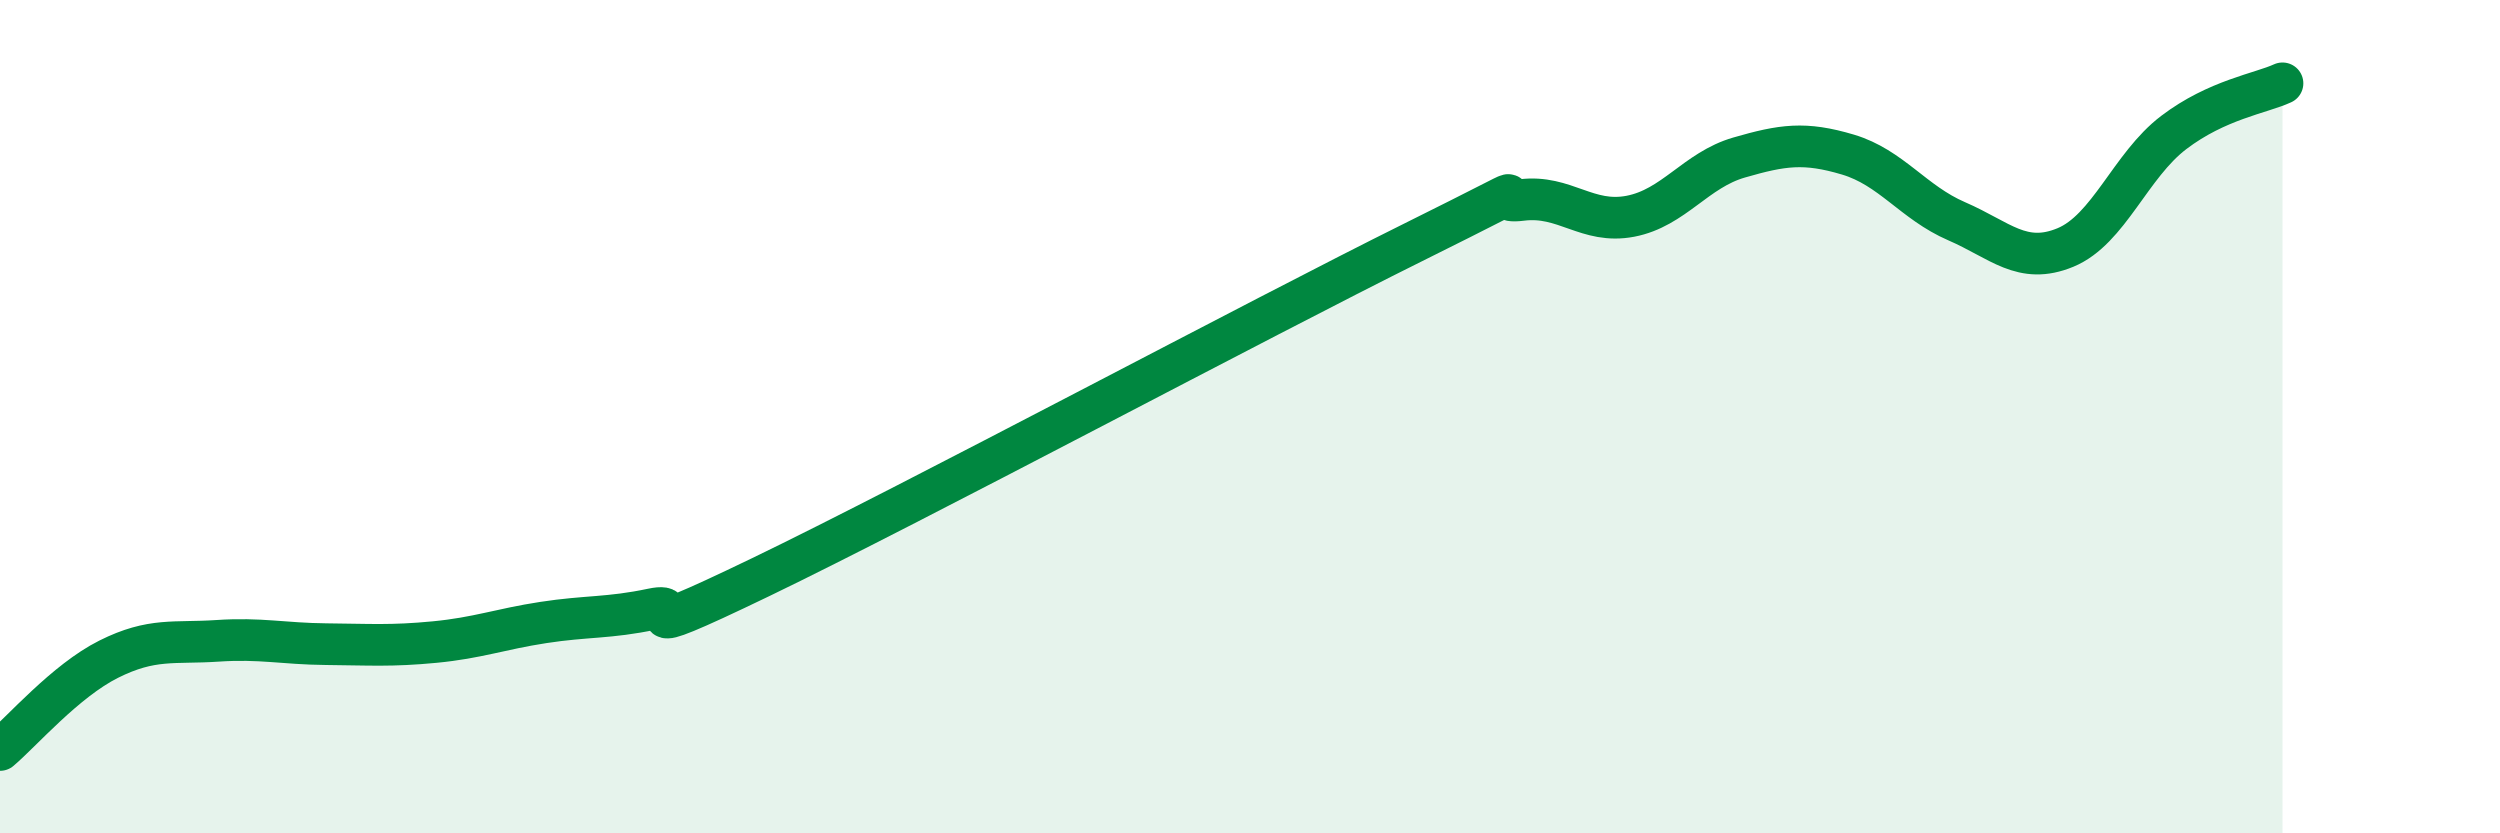 
    <svg width="60" height="20" viewBox="0 0 60 20" xmlns="http://www.w3.org/2000/svg">
      <path
        d="M 0,18 C 0.52,17.56 1.57,16.34 2.61,15.82 C 3.65,15.3 4.18,15.45 5.22,15.38 C 6.26,15.31 6.79,15.45 7.83,15.46 C 8.87,15.47 9.39,15.51 10.43,15.41 C 11.47,15.31 12,15.1 13.04,14.94 C 14.08,14.78 14.61,14.84 15.65,14.62 C 16.69,14.4 14.61,15.61 18.26,13.85 C 21.91,12.09 30.26,7.63 33.91,5.82 C 37.56,4.01 35.48,4.93 36.52,4.8 C 37.56,4.67 38.09,5.39 39.13,5.19 C 40.17,4.99 40.7,4.08 41.74,3.78 C 42.78,3.48 43.31,3.4 44.35,3.71 C 45.39,4.02 45.92,4.86 46.96,5.31 C 48,5.76 48.53,6.37 49.57,5.94 C 50.61,5.51 51.13,3.97 52.17,3.18 C 53.21,2.39 54.26,2.24 54.78,2L54.78 20L0 20Z"
        fill="#008740"
        opacity="0.1"
        stroke-linecap="round"
        stroke-linejoin="round"
      />
      <path
        d="M 0,18 C 0.52,17.56 1.57,16.34 2.61,15.82 C 3.65,15.3 4.18,15.45 5.22,15.38 C 6.26,15.31 6.79,15.45 7.83,15.46 C 8.87,15.47 9.39,15.51 10.43,15.41 C 11.47,15.31 12,15.1 13.04,14.94 C 14.08,14.78 14.61,14.84 15.65,14.62 C 16.69,14.4 14.61,15.61 18.26,13.85 C 21.91,12.09 30.26,7.63 33.91,5.82 C 37.56,4.01 35.48,4.93 36.52,4.8 C 37.56,4.67 38.09,5.39 39.13,5.19 C 40.17,4.99 40.7,4.08 41.74,3.78 C 42.78,3.48 43.31,3.4 44.35,3.71 C 45.39,4.02 45.92,4.86 46.96,5.31 C 48,5.76 48.53,6.37 49.57,5.94 C 50.61,5.51 51.13,3.97 52.17,3.18 C 53.21,2.39 54.26,2.24 54.78,2"
        stroke="#008740"
        stroke-width="1"
        fill="none"
        stroke-linecap="round"
        stroke-linejoin="round"
      />
    </svg>
  